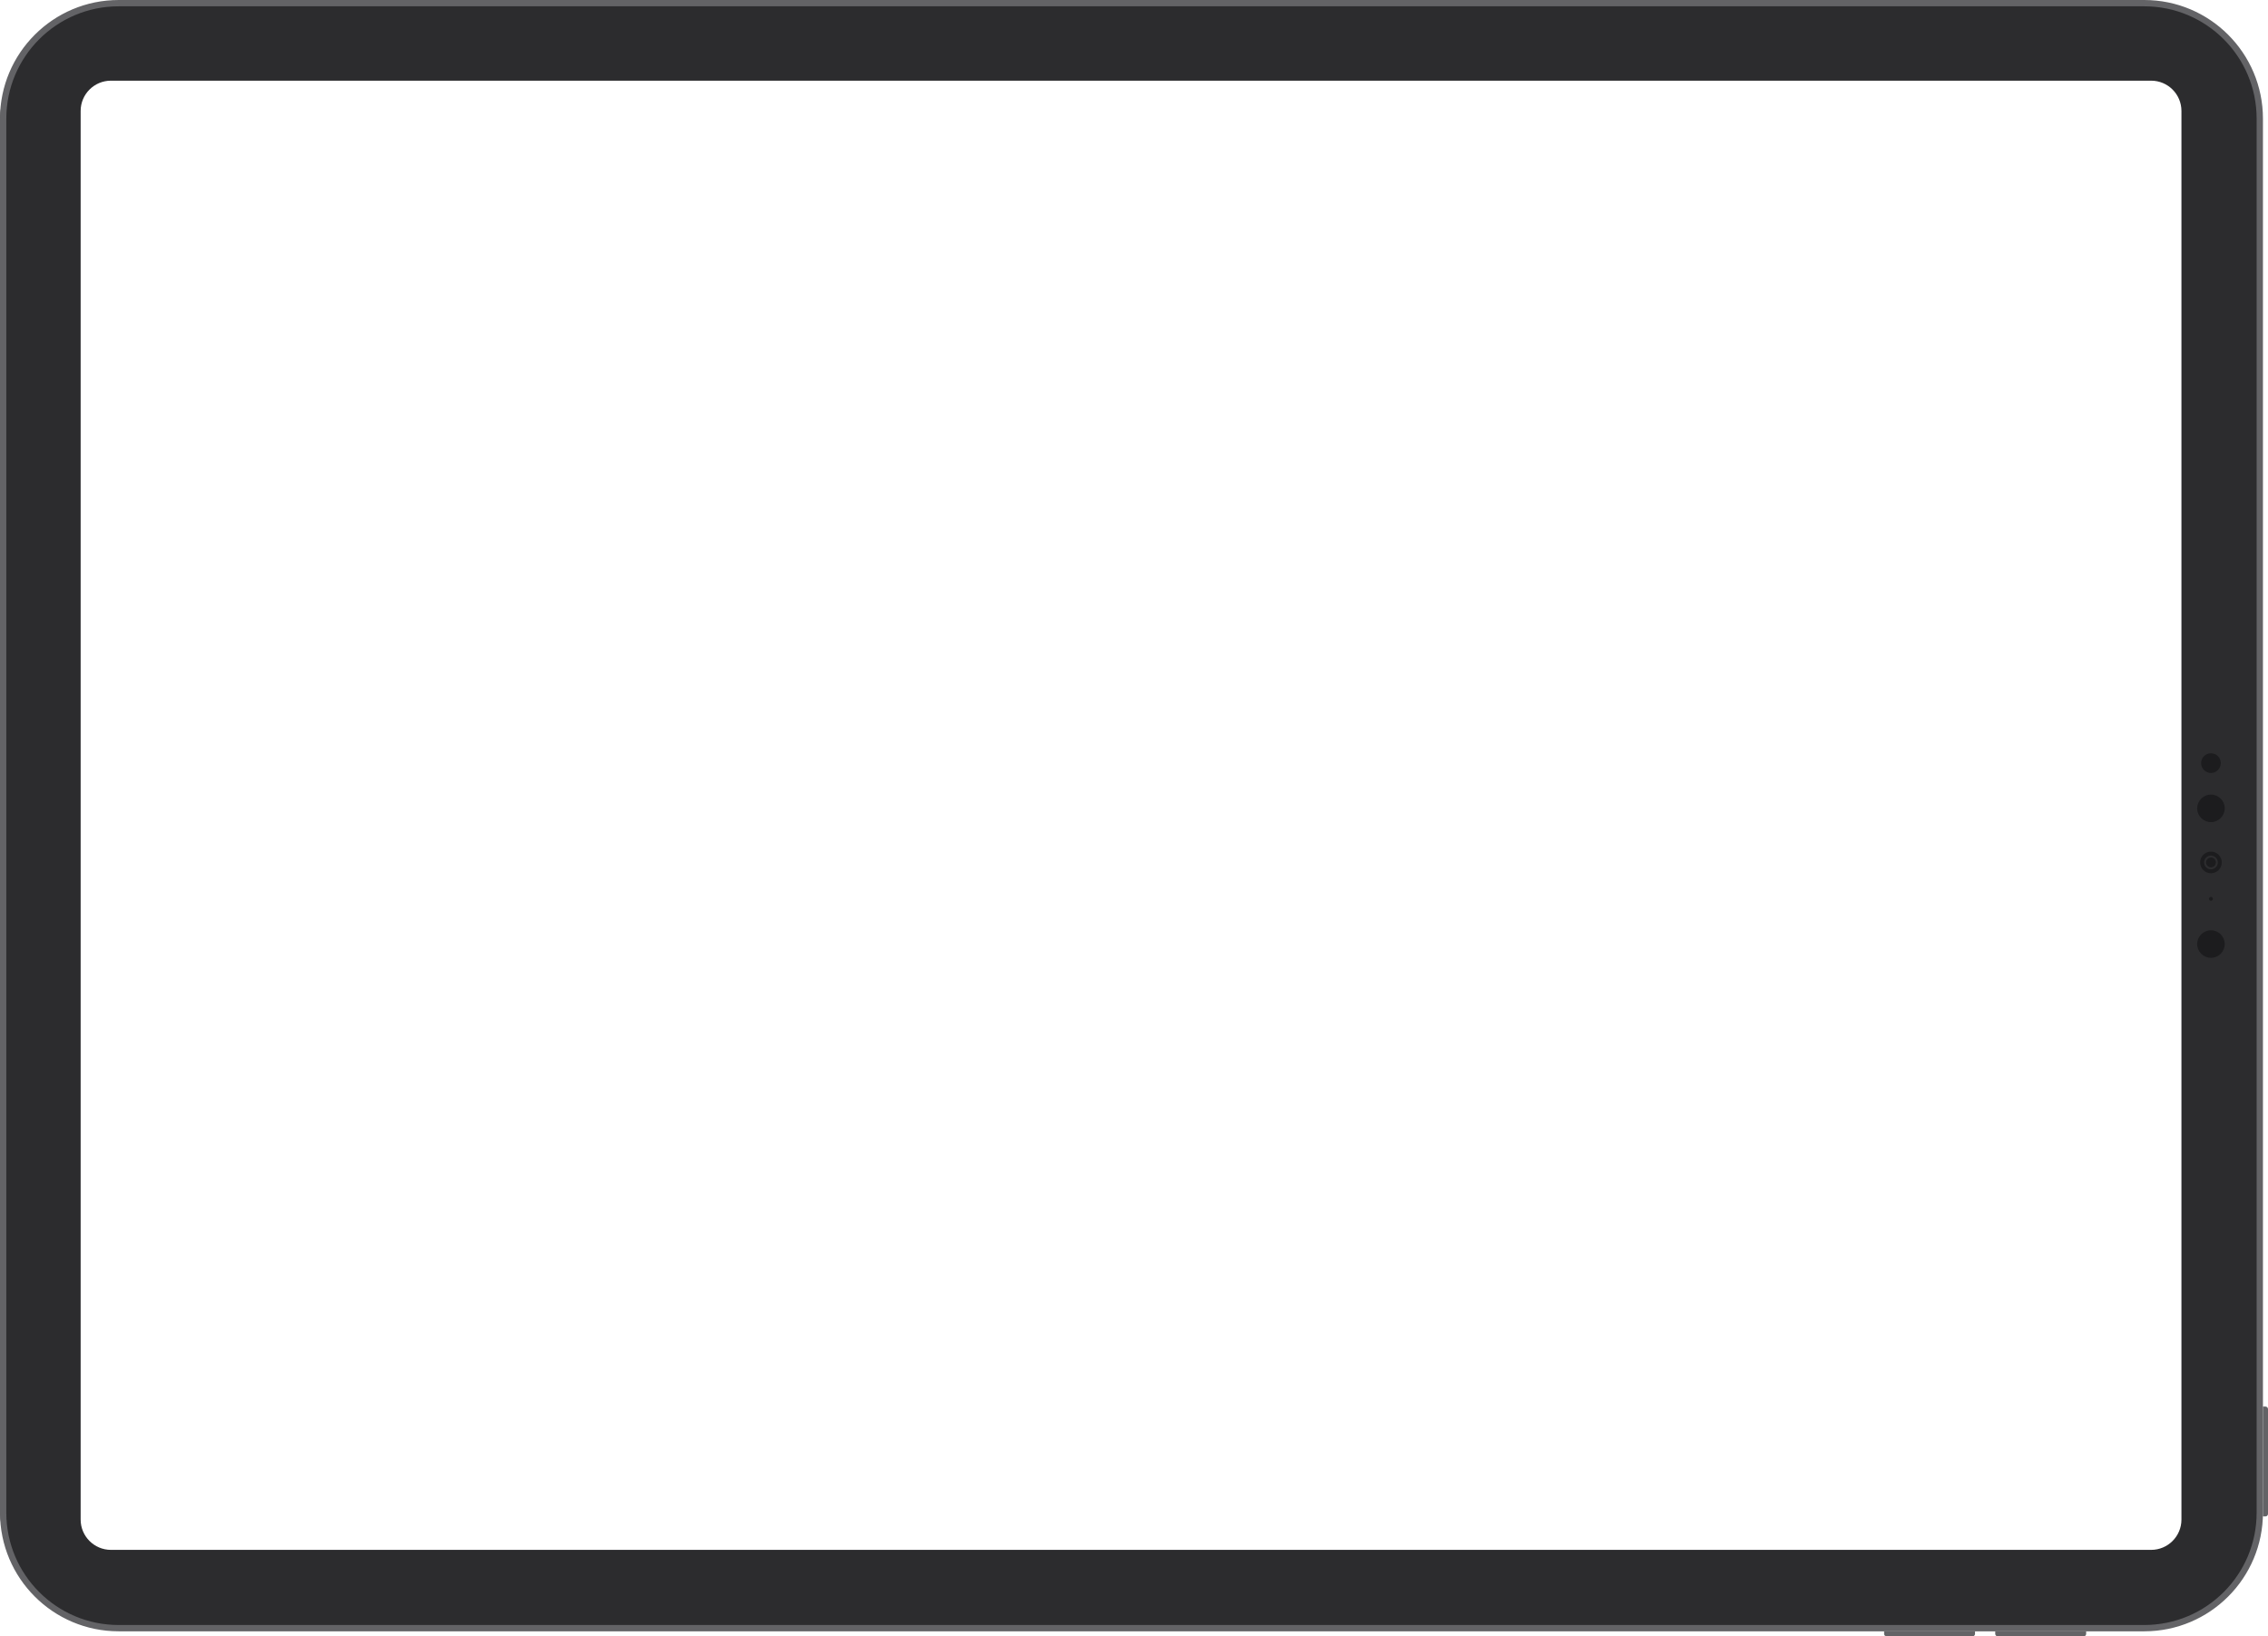 <?xml version="1.0" encoding="UTF-8"?> <svg xmlns="http://www.w3.org/2000/svg" width="646" height="466" viewBox="0 0 646 466" fill="none"><path fill-rule="evenodd" clip-rule="evenodd" d="M33.616 1.379C15.05 1.379 -0.001 16.445 -0.001 35.03L-0.001 429.308C-0.001 447.893 15.05 462.959 33.616 462.959L610.701 462.959C629.267 462.959 644.318 447.893 644.318 429.308V35.03C644.318 16.445 629.268 1.379 610.702 1.379L33.616 1.379ZM612.71 441.367C617.479 441.367 621.346 437.502 621.346 432.733L621.346 31.607C621.346 26.838 617.479 22.973 612.71 22.973L31.605 22.973C26.835 22.973 22.969 26.838 22.969 31.607L22.969 432.733C22.969 437.502 26.835 441.367 31.605 441.367L612.71 441.367Z" fill="#2C2C2E"></path><path d="M569.027 466C568.629 466 568.307 465.678 568.307 465.281L568.307 464.562L594.205 464.562L594.205 465.281C594.205 465.678 593.883 466 593.485 466L569.027 466Z" fill="#636366"></path><path d="M646 431.122C646 431.519 645.678 431.841 645.281 431.841L644.544 431.841L644.561 400.559L645.281 400.559C645.678 400.559 646 400.881 646 401.278L646 431.122Z" fill="#636366"></path><path d="M536.655 465.281C536.655 465.678 536.977 466 537.374 466L561.833 466C562.23 466 562.552 465.678 562.552 465.281L562.552 464.562L536.655 464.562L536.655 465.281Z" fill="#636366"></path><path fill-rule="evenodd" clip-rule="evenodd" d="M644.561 430.762C644.561 449.429 629.424 464.561 610.751 464.561L33.811 464.561C15.137 464.561 -2.87801e-06 449.429 -1.24584e-06 430.762L1.6106e-05 33.799C1.77381e-05 15.133 15.138 -2.83918e-05 33.811 -2.67596e-05L610.751 2.36699e-05C629.424 2.53021e-05 644.561 15.133 644.561 33.799L644.561 430.762ZM610.751 462.764L33.811 462.764C16.131 462.764 1.798 448.436 1.798 430.762L1.798 33.799C1.798 16.125 16.131 1.798 33.811 1.798L610.751 1.798C628.43 1.798 642.763 16.125 642.763 33.799L642.763 430.762C642.763 448.436 628.43 462.764 610.751 462.764Z" fill="#636366"></path><path d="M625.83 268.847C625.83 266.682 627.586 264.926 629.752 264.926C631.918 264.926 633.674 266.682 633.674 268.847C633.674 271.012 631.918 272.768 629.752 272.768C627.586 272.768 625.83 271.012 625.83 268.847Z" fill="#1C1C1E"></path><path fill-rule="evenodd" clip-rule="evenodd" d="M629.752 242.522C628.05 242.522 626.67 243.902 626.67 245.603C626.67 247.304 628.05 248.683 629.752 248.683C631.454 248.683 632.833 247.304 632.833 245.603C632.833 243.902 631.454 242.522 629.752 242.522ZM629.752 243.643C628.669 243.643 627.791 244.52 627.791 245.603C627.791 246.686 628.669 247.563 629.752 247.563C630.835 247.563 631.713 246.686 631.713 245.603C631.713 244.52 630.835 243.643 629.752 243.643Z" fill="#1C1C1E"></path><path d="M629.752 226.28C627.586 226.28 625.83 228.035 625.83 230.2C625.83 232.366 627.586 234.121 629.752 234.121C631.918 234.121 633.674 232.366 633.674 230.2C633.674 228.035 631.918 226.28 629.752 226.28Z" fill="#1C1C1E"></path><path d="M626.951 217.318C626.951 215.771 628.205 214.518 629.752 214.518C631.299 214.518 632.553 215.771 632.553 217.318C632.553 218.865 631.299 220.119 629.752 220.119C628.205 220.119 626.951 218.865 626.951 217.318Z" fill="#1C1C1E"></path><path d="M629.752 255.405C629.442 255.405 629.192 255.655 629.192 255.965C629.192 256.274 629.442 256.525 629.752 256.525C630.061 256.525 630.312 256.274 630.312 255.965C630.312 255.655 630.061 255.405 629.752 255.405Z" fill="#1C1C1E"></path><path d="M629.752 247.002C628.978 247.002 628.351 246.375 628.351 245.601C628.351 244.828 628.978 244.201 629.752 244.201C630.525 244.201 631.152 244.828 631.152 245.601C631.152 246.375 630.525 247.002 629.752 247.002Z" fill="#1C1C1E"></path></svg> 